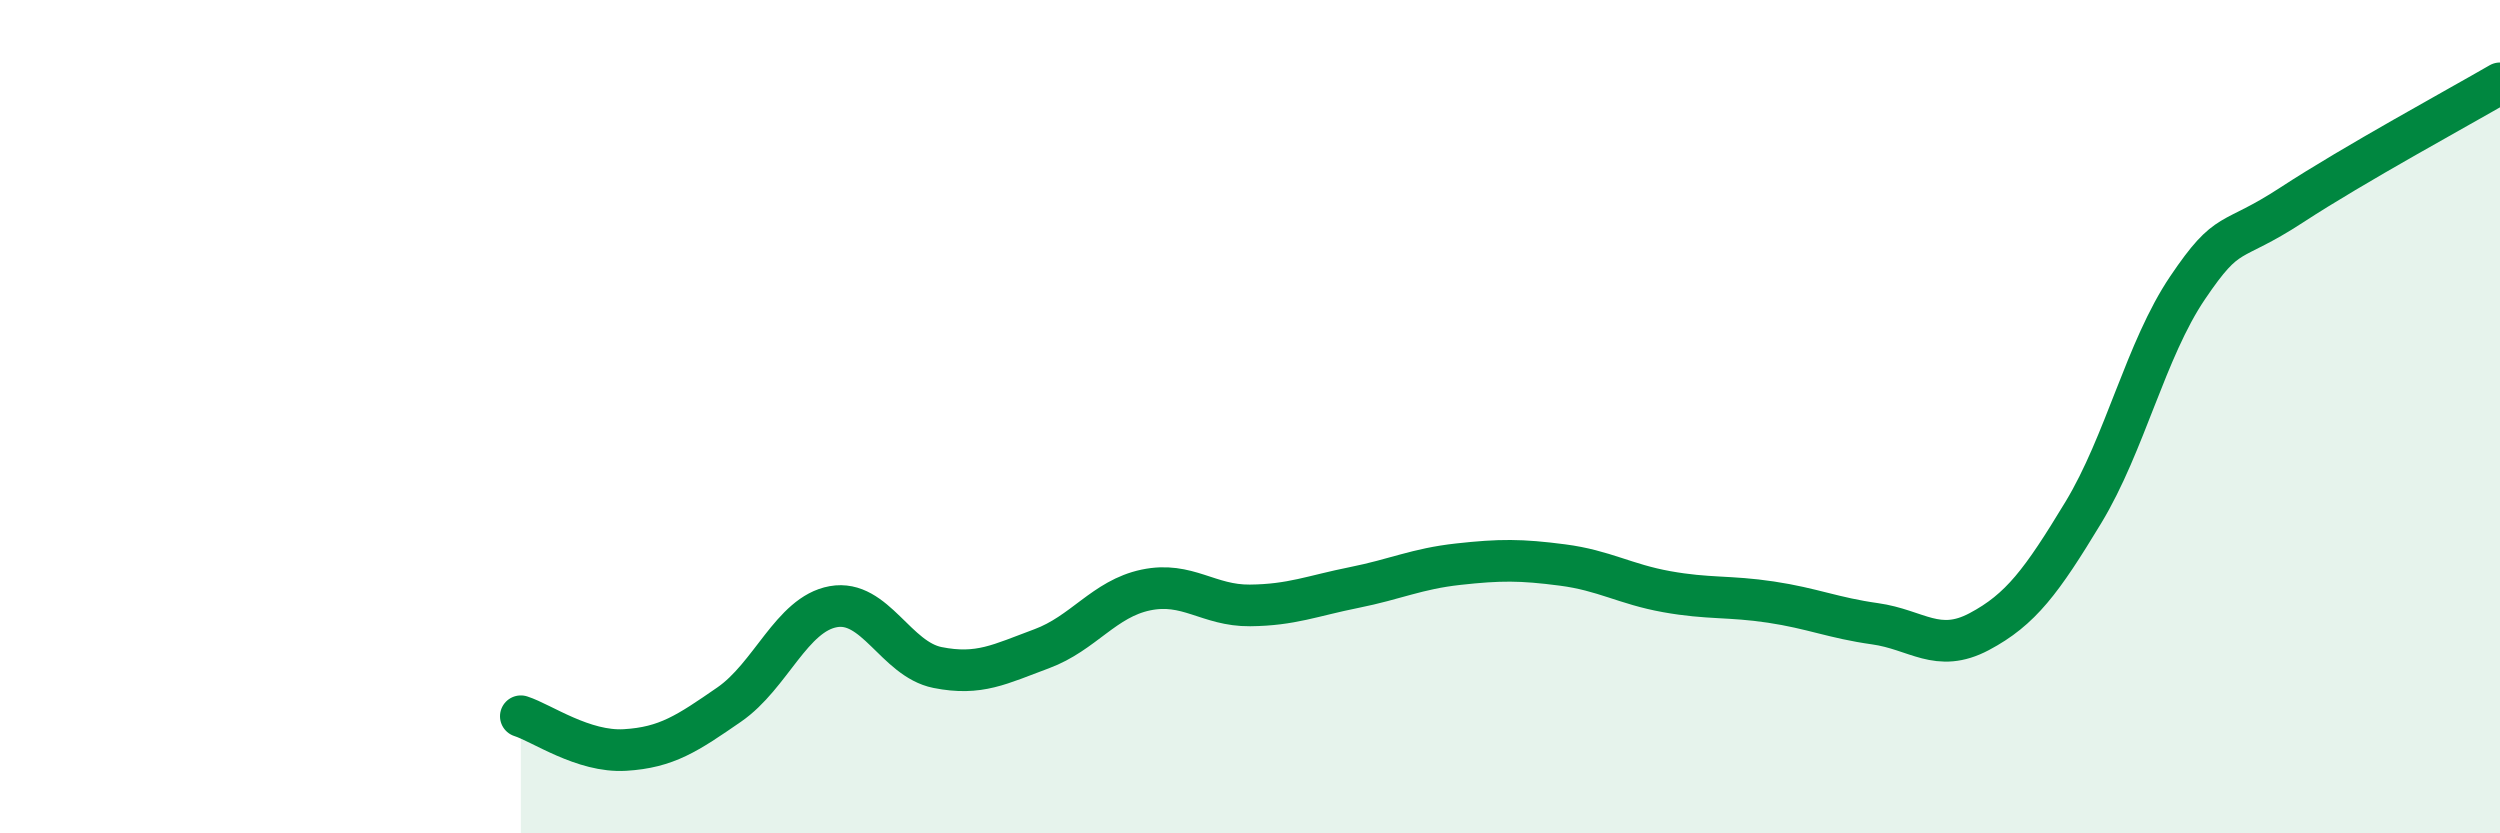 
    <svg width="60" height="20" viewBox="0 0 60 20" xmlns="http://www.w3.org/2000/svg">
      <path
        d="M 12.5,17.19 C 13,17.35 14,18.06 15,18 C 16,17.94 16.5,17.6 17.5,16.91 C 18.5,16.22 19,14.74 20,14.56 C 21,14.38 21.5,15.82 22.5,16.02 C 23.5,16.22 24,15.94 25,15.57 C 26,15.2 26.5,14.37 27.5,14.16 C 28.5,13.95 29,14.54 30,14.53 C 31,14.52 31.5,14.3 32.5,14.1 C 33.5,13.9 34,13.65 35,13.54 C 36,13.43 36.5,13.43 37.5,13.56 C 38.5,13.69 39,14.02 40,14.2 C 41,14.38 41.5,14.3 42.5,14.45 C 43.5,14.6 44,14.83 45,14.97 C 46,15.11 46.5,15.69 47.5,15.16 C 48.5,14.63 49,13.95 50,12.3 C 51,10.65 51.5,8.39 52.5,6.91 C 53.5,5.43 53.5,5.9 55,4.92 C 56.5,3.94 59,2.58 60,2L60 20L12.5 20Z"
        fill="#008740"
        opacity="0.1"
        stroke-linecap="round"
        stroke-linejoin="round"
      />
      <path
        d="M 12.5,17.19 C 13,17.35 14,18.06 15,18 C 16,17.94 16.5,17.6 17.5,16.91 C 18.5,16.22 19,14.74 20,14.56 C 21,14.38 21.5,15.82 22.5,16.02 C 23.5,16.22 24,15.94 25,15.57 C 26,15.2 26.5,14.37 27.5,14.16 C 28.5,13.95 29,14.54 30,14.53 C 31,14.52 31.5,14.3 32.5,14.1 C 33.5,13.9 34,13.65 35,13.54 C 36,13.43 36.5,13.43 37.5,13.56 C 38.5,13.69 39,14.02 40,14.2 C 41,14.38 41.5,14.3 42.5,14.45 C 43.5,14.6 44,14.83 45,14.97 C 46,15.11 46.5,15.69 47.5,15.16 C 48.5,14.63 49,13.95 50,12.3 C 51,10.65 51.5,8.39 52.5,6.91 C 53.5,5.43 53.5,5.9 55,4.92 C 56.5,3.94 59,2.58 60,2"
        stroke="#008740"
        stroke-width="1"
        fill="none"
        stroke-linecap="round"
        stroke-linejoin="round"
      />
    </svg>
  